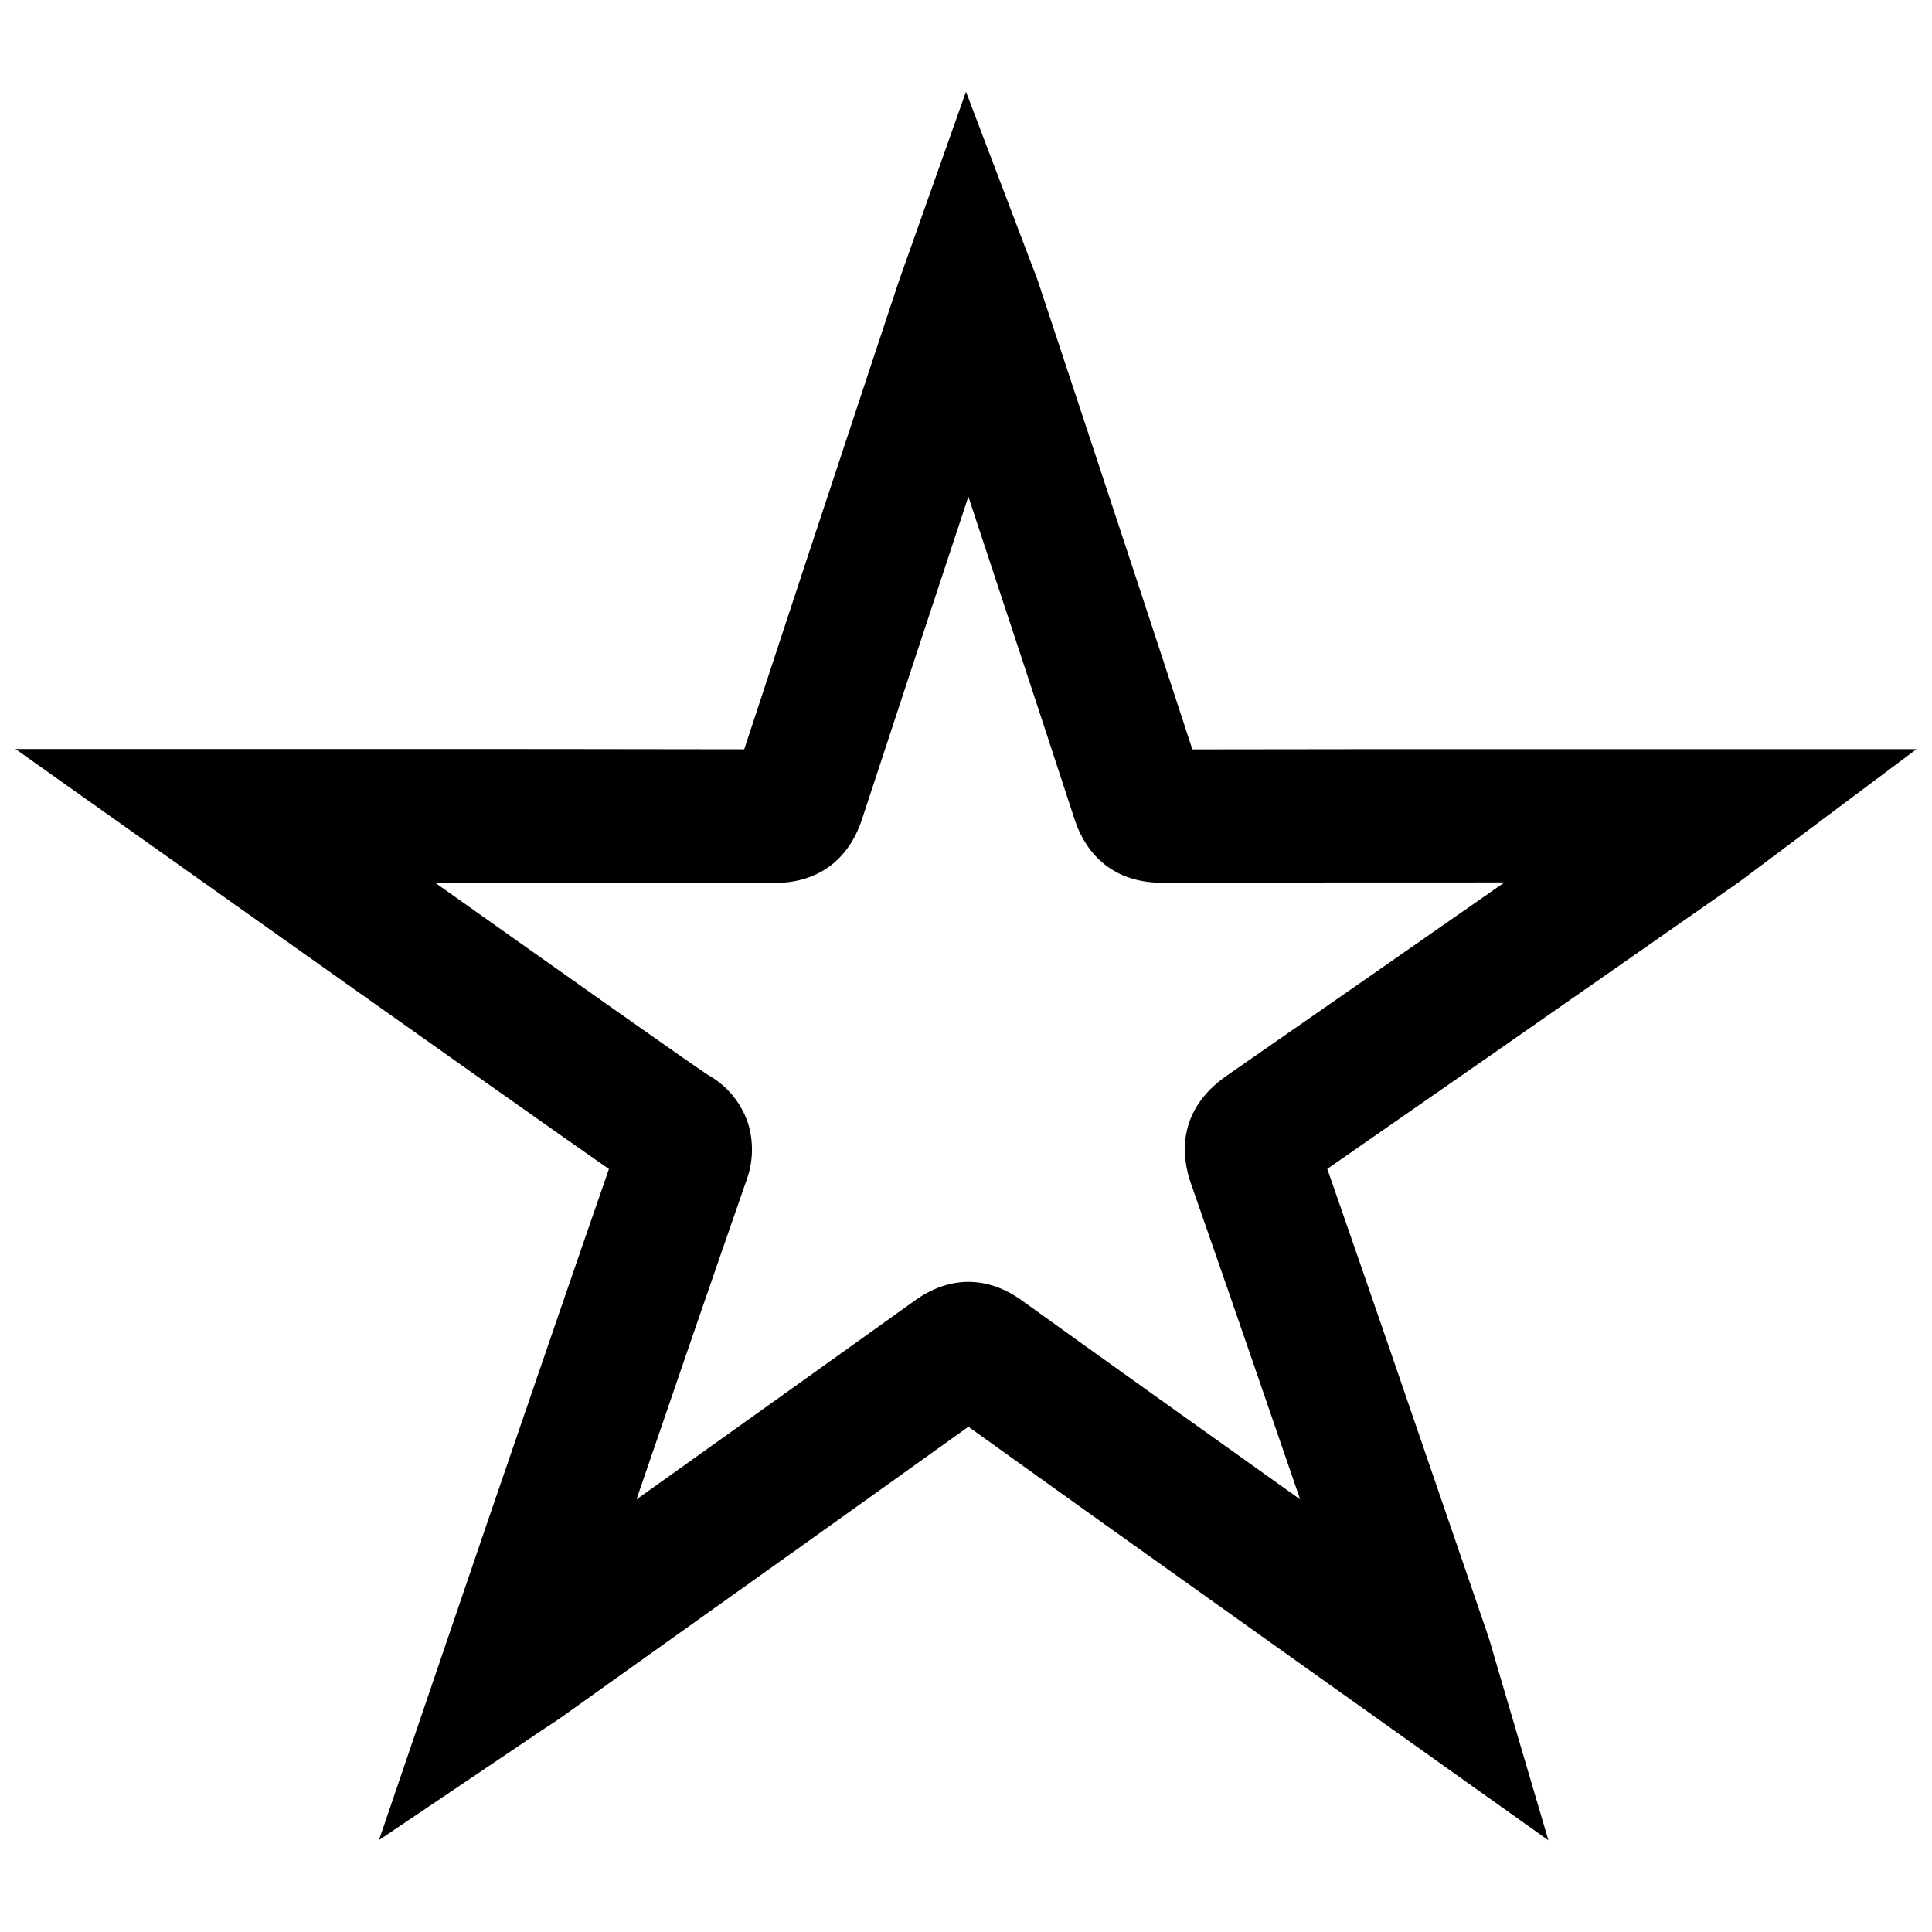 <?xml version="1.0" encoding="UTF-8"?>
<!-- The Best Svg Icon site in the world: iconSvg.co, Visit us! https://iconsvg.co -->
<svg width="800px" height="800px" version="1.1" viewBox="144 144 512 512" xmlns="http://www.w3.org/2000/svg">
 <defs>
  <clipPath id="a">
   <path d="m148.09 168h503.81v464h-503.81z"/>
  </clipPath>
 </defs>
 <g clip-path="url(#a)">
  <path d="m554.34 631.7-52.871-37.629-22.336-15.902-16.867-12.023c-20.223-14.406-41.062-29.266-61.637-44.043-29.461 21.117-59.324 42.402-88.285 63.023l-19.102 13.637c-1.062 0.758-2.066 1.426-3.238 2.203l-1.969 1.289-43.598 29.387 20.664-60.613c2.5-7.352 4.922-14.395 7.312-21.441l6.551-19.094c8.621-25.152 17.504-51.07 26.41-76.691-11.809-8.207-40.344-28.379-111.94-79.152l-45.34-32.16h88.836c34.195 0 69.449 0 104.3 0.078 10.824-33.004 21.863-66.352 32.57-98.676l8.207-24.785c0.305-0.914 0.629-1.832 1.082-3.102l0.777-2.176 16.129-45.535 17.16 45.145c0.277 0.727 0.512 1.328 0.719 1.871 0.453 1.16 0.887 2.262 1.301 3.512l7.742 23.398c10.875 32.875 22.102 66.785 33.074 100.37 34.832-0.078 70.051-0.07 104.2-0.059h87.711l-42.578 31.883-1.812 1.367c-1.102 0.836-2.047 1.555-3.129 2.312l-19.465 13.578c-29.215 20.379-59.344 41.398-89.172 62.102 11.324 32.473 22.633 65.445 33.586 97.418l8.965 26.117c0.422 1.238 0.746 2.363 1.082 3.543 0.148 0.523 0.316 1.121 0.523 1.812zm-222.49-202.7v-0.004c4.898 2.797 8.594 7.305 10.379 12.656 1.559 5.062 1.379 10.5-0.512 15.449-9.77 28.035-19.57 56.609-29.047 84.262 24.441-17.426 49.297-35.16 73.801-52.723 9.16-6.574 19.227-6.574 28.34 0 22.633 16.277 45.707 32.727 68.035 48.641l5.699 4.062c-9.516-27.719-19.238-55.941-28.949-83.73-2.301-6.594-4.133-19.051 9.477-28.535 24.492-16.984 49.258-34.234 73.613-51.219-29.914 0-60.418 0-90.527 0.09h-0.078c-15.5 0-21.234-10.488-23.281-16.727-9.297-28.477-18.812-57.309-28.172-85.609-9.348 28.262-18.863 57.07-28.184 85.488-3.57 10.902-11.809 16.895-23.145 16.895h-0.098c-29.895-0.098-60.203-0.117-89.949-0.109 32.508 23.047 68.355 48.395 72.598 51.141z"/>
 </g>
</svg>